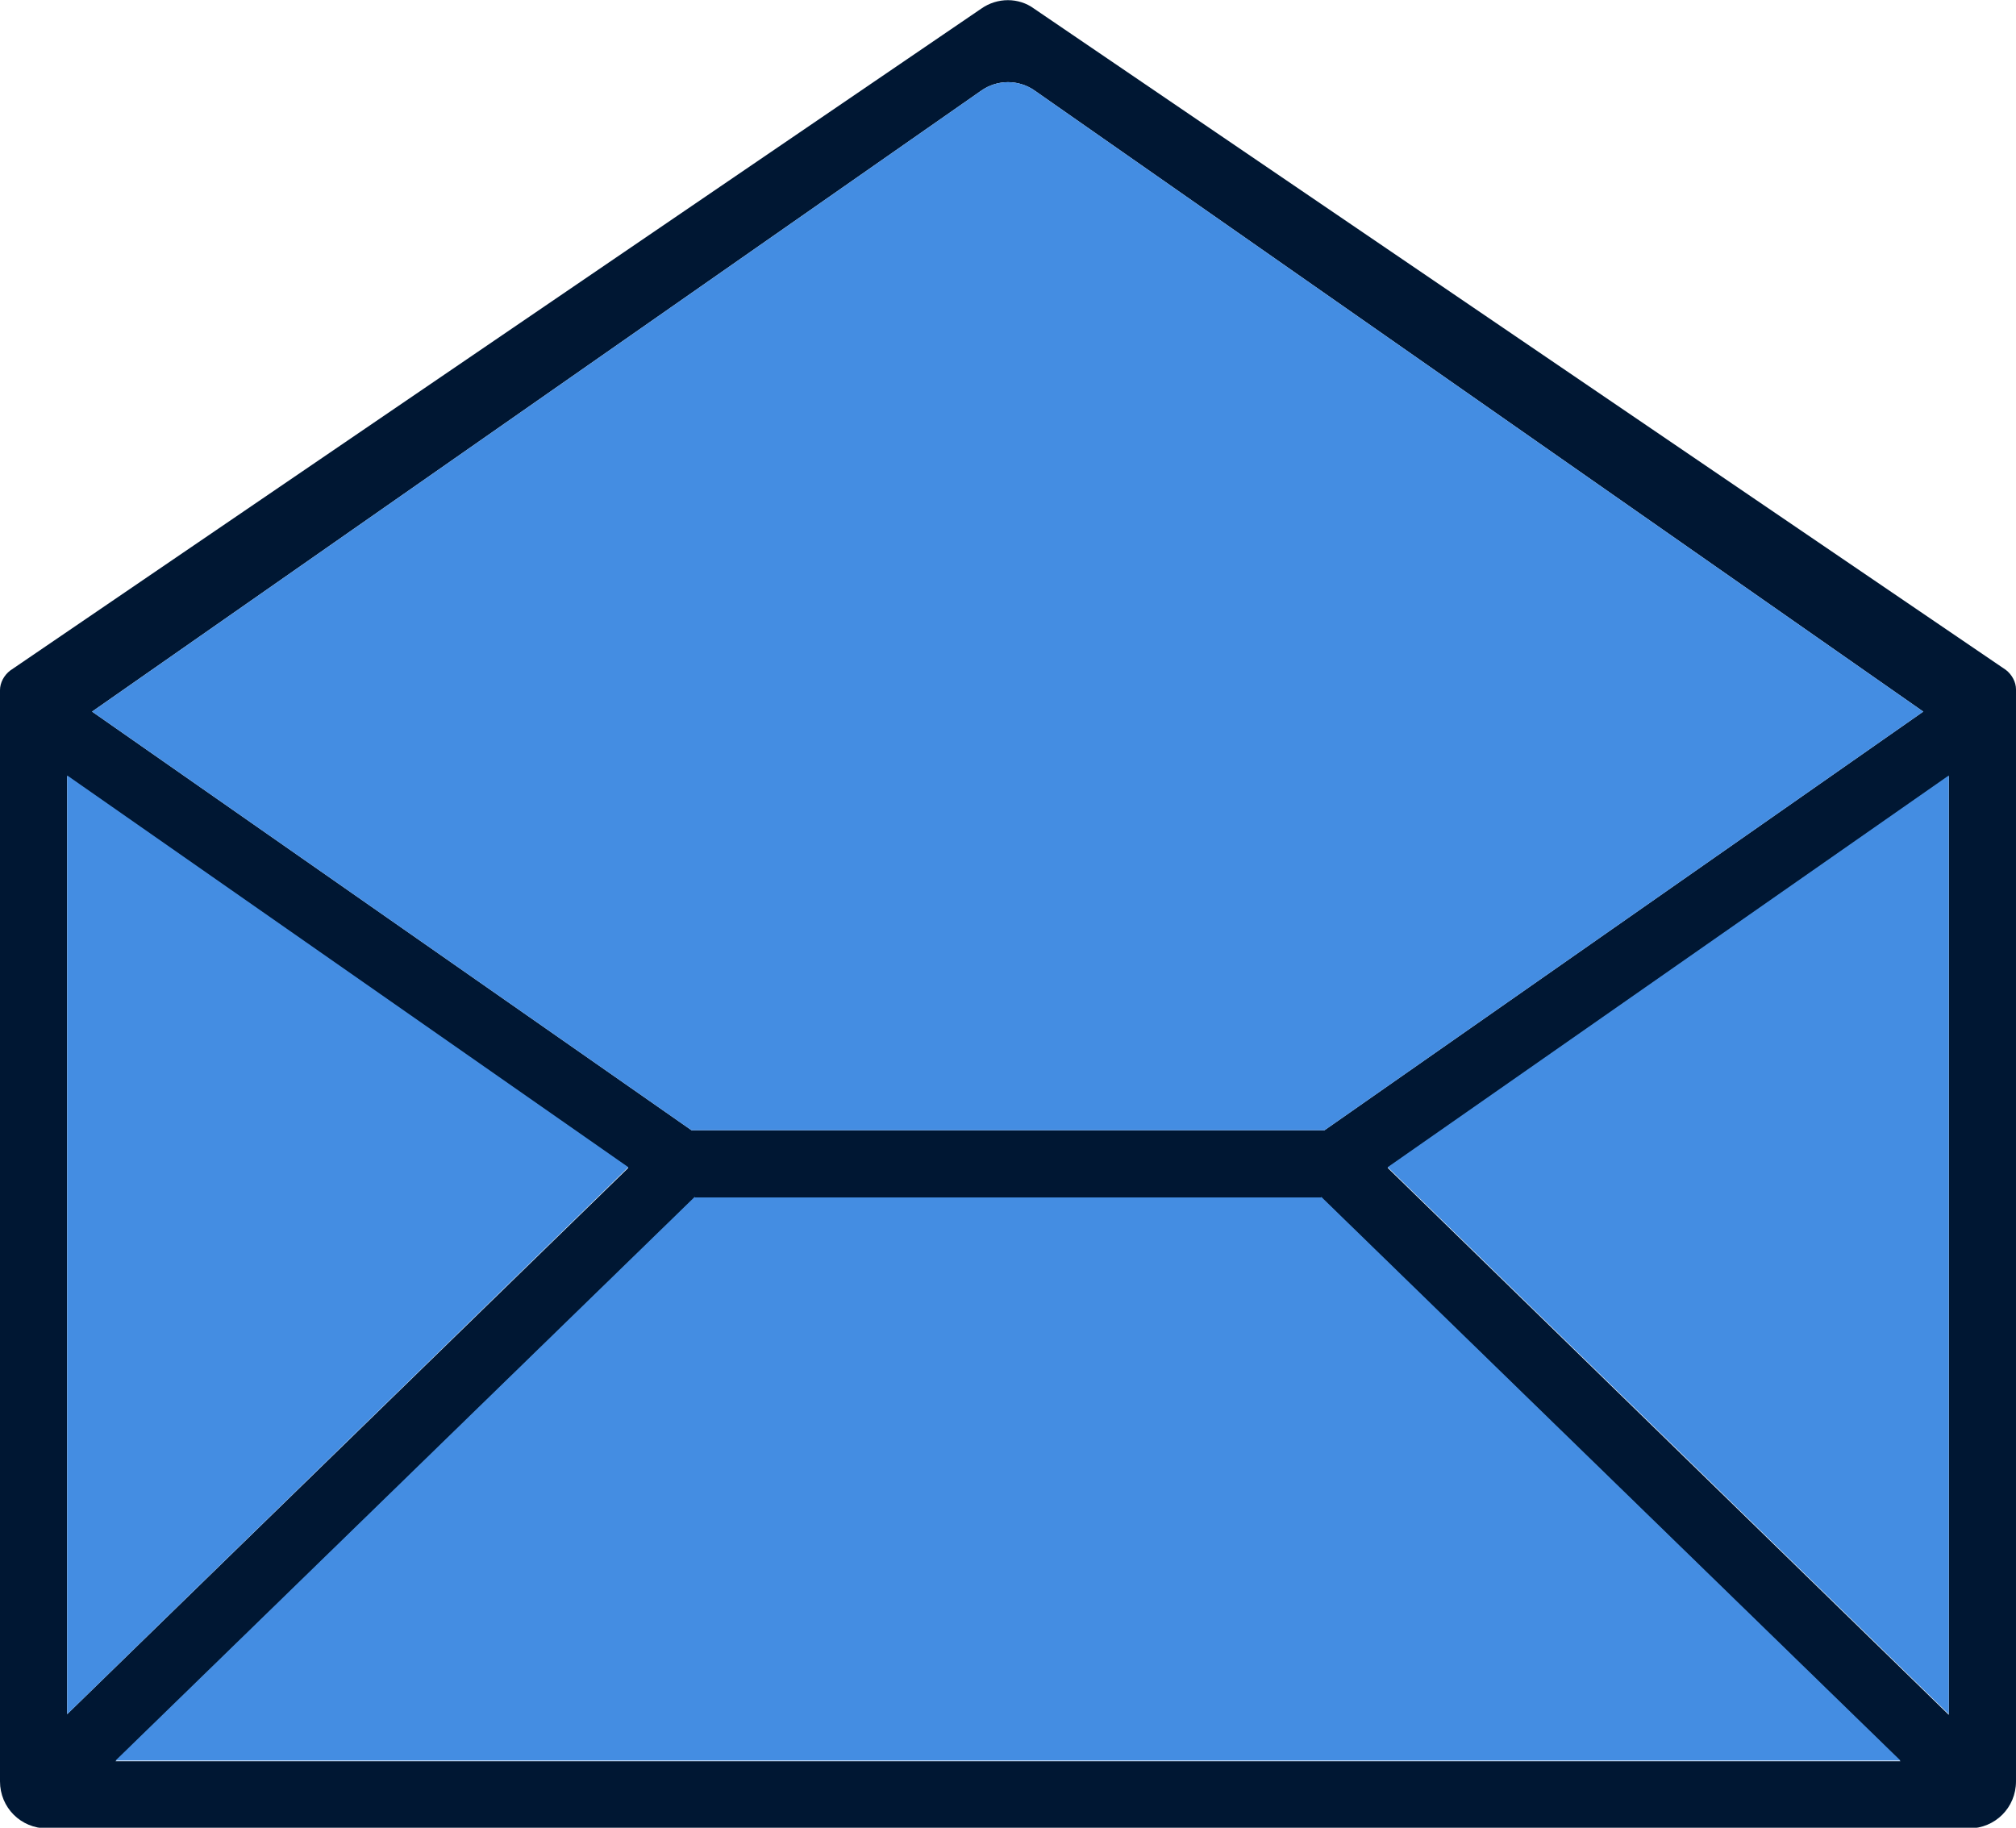 <?xml version="1.0" encoding="UTF-8"?>
<svg id="Layer_1" data-name="Layer 1" xmlns="http://www.w3.org/2000/svg" viewBox="0 0 30 27.2">
  <defs>
    <style>
      .cls-1 {
        fill: #001733;
      }

      .cls-1, .cls-2 {
        stroke-width: 0px;
      }

      .cls-2 {
        fill: #448de2;
      }
    </style>
  </defs>
  <path class="cls-1" d="m30,10.34v-.08c0-.11-.06-.22-.15-.29L15.39.13c-.23-.17-.55-.17-.79,0L.15,9.98c-.09.07-.15.18-.15.29v.58h0v15.66c0,.39.31.7.7.7h28.6c.39,0,.7-.31.7-.7V10.34s0,0,0,0ZM15.4,1.35l13.22,9.24-8.91,6.23h-9.42L1.37,10.59,14.6,1.35c.24-.17.56-.17.8,0ZM1,11.55l8.35,5.83L1,25.51v-13.97Zm.72,14.66l8.62-8.39h0s9.32,0,9.32,0h0s8.62,8.39,8.62,8.39H1.72Zm18.93-8.83l8.35-5.83v13.97l-8.35-8.14Z"/>
  <polygon class="cls-2" points="29 11.54 29 25.51 20.65 17.37 29 11.54"/>
  <polygon class="cls-2" points="28.28 26.2 1.72 26.2 10.34 17.81 10.34 17.82 19.66 17.82 19.66 17.81 28.28 26.2"/>
  <polygon class="cls-2" points="9.35 17.37 1 25.51 1 11.54 9.35 17.37"/>
  <path class="cls-2" d="m28.62,10.59l-8.91,6.23h-9.42L1.37,10.59,14.6,1.35c.24-.17.56-.17.8,0l13.22,9.24Z"/>
</svg>